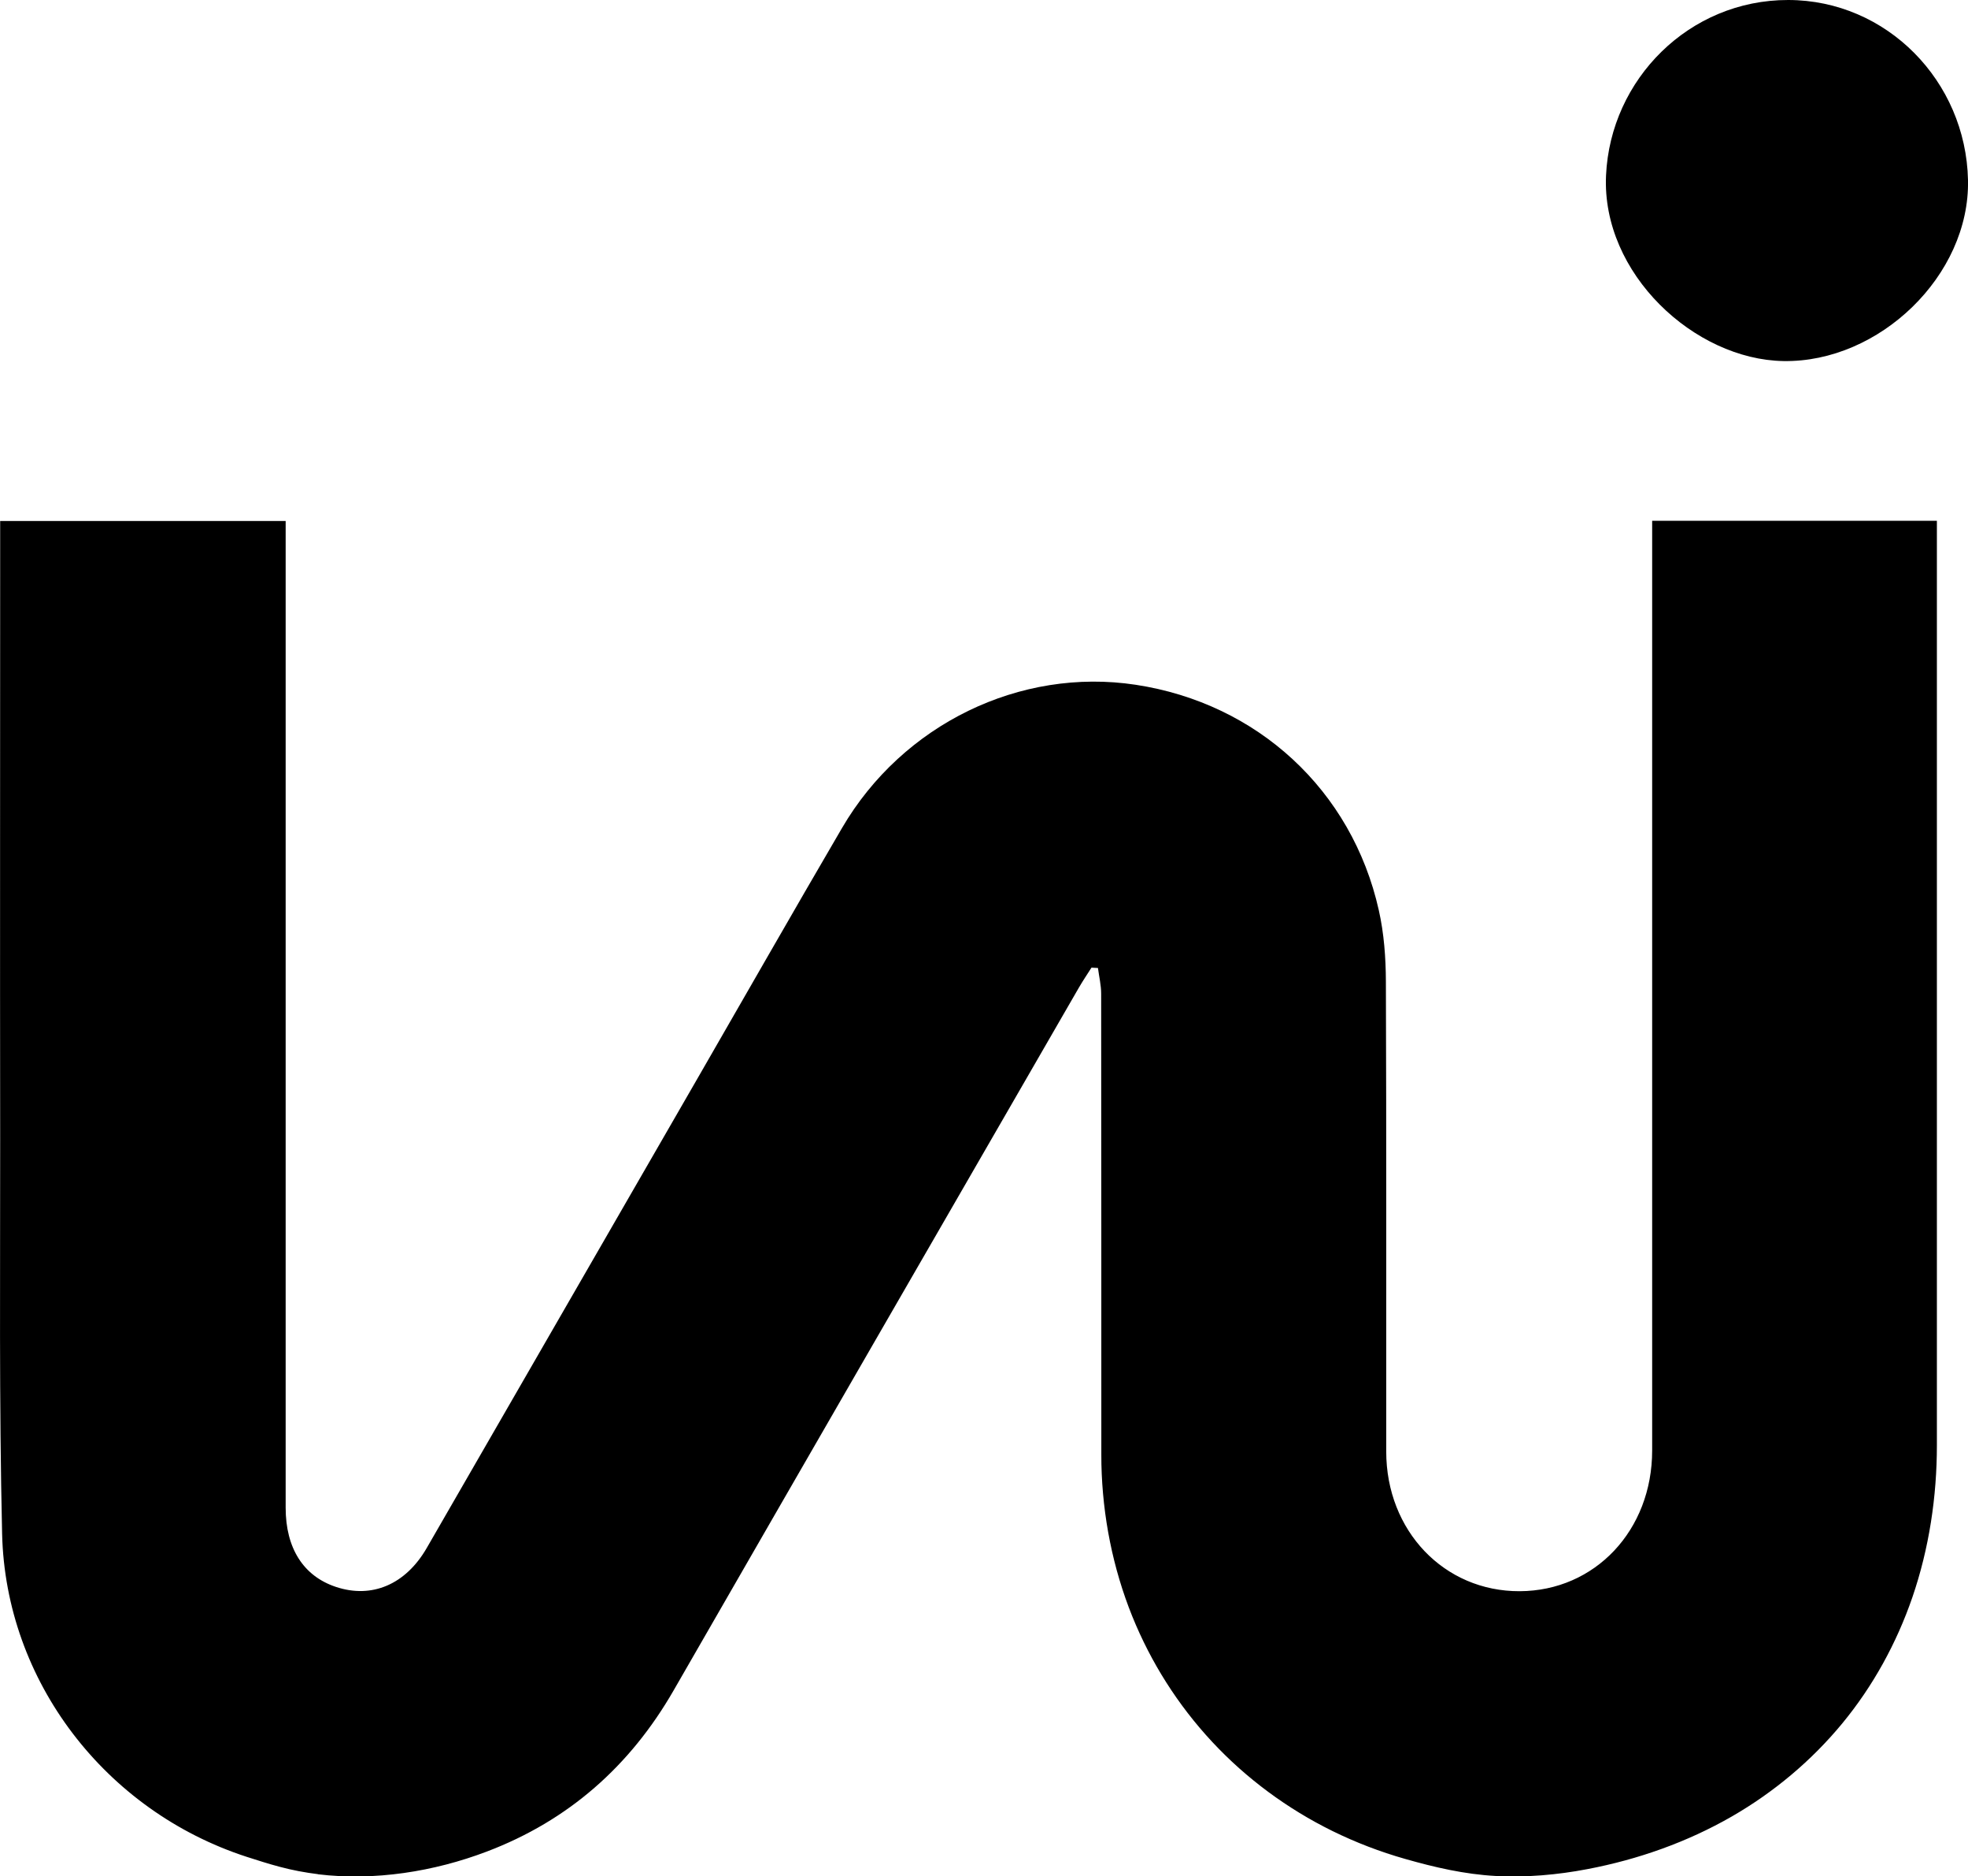 <?xml version="1.0" encoding="UTF-8"?> <svg xmlns="http://www.w3.org/2000/svg" id="Camada_2" data-name="Camada 2" viewBox="0 0 233.41 222.53"><defs><style> .cls-1 { stroke-width: 0px; } </style></defs><g id="Camada_1-2" data-name="Camada 1"><g><path class="cls-1" d="m37.72,222.27c-1.53-.19-3.04-.47-4.53-.87-1.33-.35-2.63-.77-3.94-1.19C12.49,214.76.66,199.39.25,181.9c-.36-15.54-.22-31.1-.23-46.65-.03-23.38,0-46.75,0-70.13v-3.33h33.86c0,1.11,0,2.14,0,3.17,0,37.95,0,75.9,0,113.85,0,4.81,2.11,8.11,5.96,9.39,4.26,1.42,8.27-.28,10.77-4.61,10.7-18.54,21.38-37.09,32.08-55.63,5.72-9.92,11.4-19.88,17.18-29.77,7.19-12.31,21.13-19.06,34.82-16.98,14.44,2.19,25.65,12.49,28.84,26.74.62,2.75.83,5.63.84,8.46.07,18.58.03,37.15.04,55.73,0,9.41,6.87,16.6,15.82,16.57,8.94-.03,15.72-7.22,15.72-16.69,0-35.73,0-71.46,0-107.19v-3.07h33.77c0,1.16,0,2.2,0,3.24,0,35.46,0,70.93,0,106.39,0,6.12-.92,12.25-2.91,18.05-1.87,5.43-4.67,10.54-8.33,14.97-3.65,4.42-8.11,8.15-13.07,11.01-5.3,3.05-11.14,5.11-17.14,6.25-3.55.68-7.27,1.01-10.92.81-3.64-.2-7.2-1.02-10.7-2.02-2.96-.84-5.85-1.95-8.62-3.31-5.34-2.63-10.21-6.22-14.27-10.58s-7.25-9.4-9.47-14.88c-2.31-5.72-3.52-11.86-3.66-18.02,0-.39-.01-.77-.01-1.16,0-18.22,0-36.44-.02-54.66,0-1.02-.25-2.04-.38-3.05-.26-.01-.51-.03-.77-.04-.51.8-1.04,1.59-1.51,2.4-16.03,27.77-32.06,55.53-48.05,83.32-5.16,8.97-12.48,15.44-22.16,19.11-6.26,2.38-13.3,3.5-20.03,2.69Z"></path><path class="cls-1" d="m212.08,0c11.7.01,21.08,9.63,21.33,21.35.24,11.32-10.53,21.66-21.89,21.47-10.53-.17-21.58-10.36-21.04-22.02C191,9.41,200.33-.01,212.08,0Z"></path></g></g></svg> 